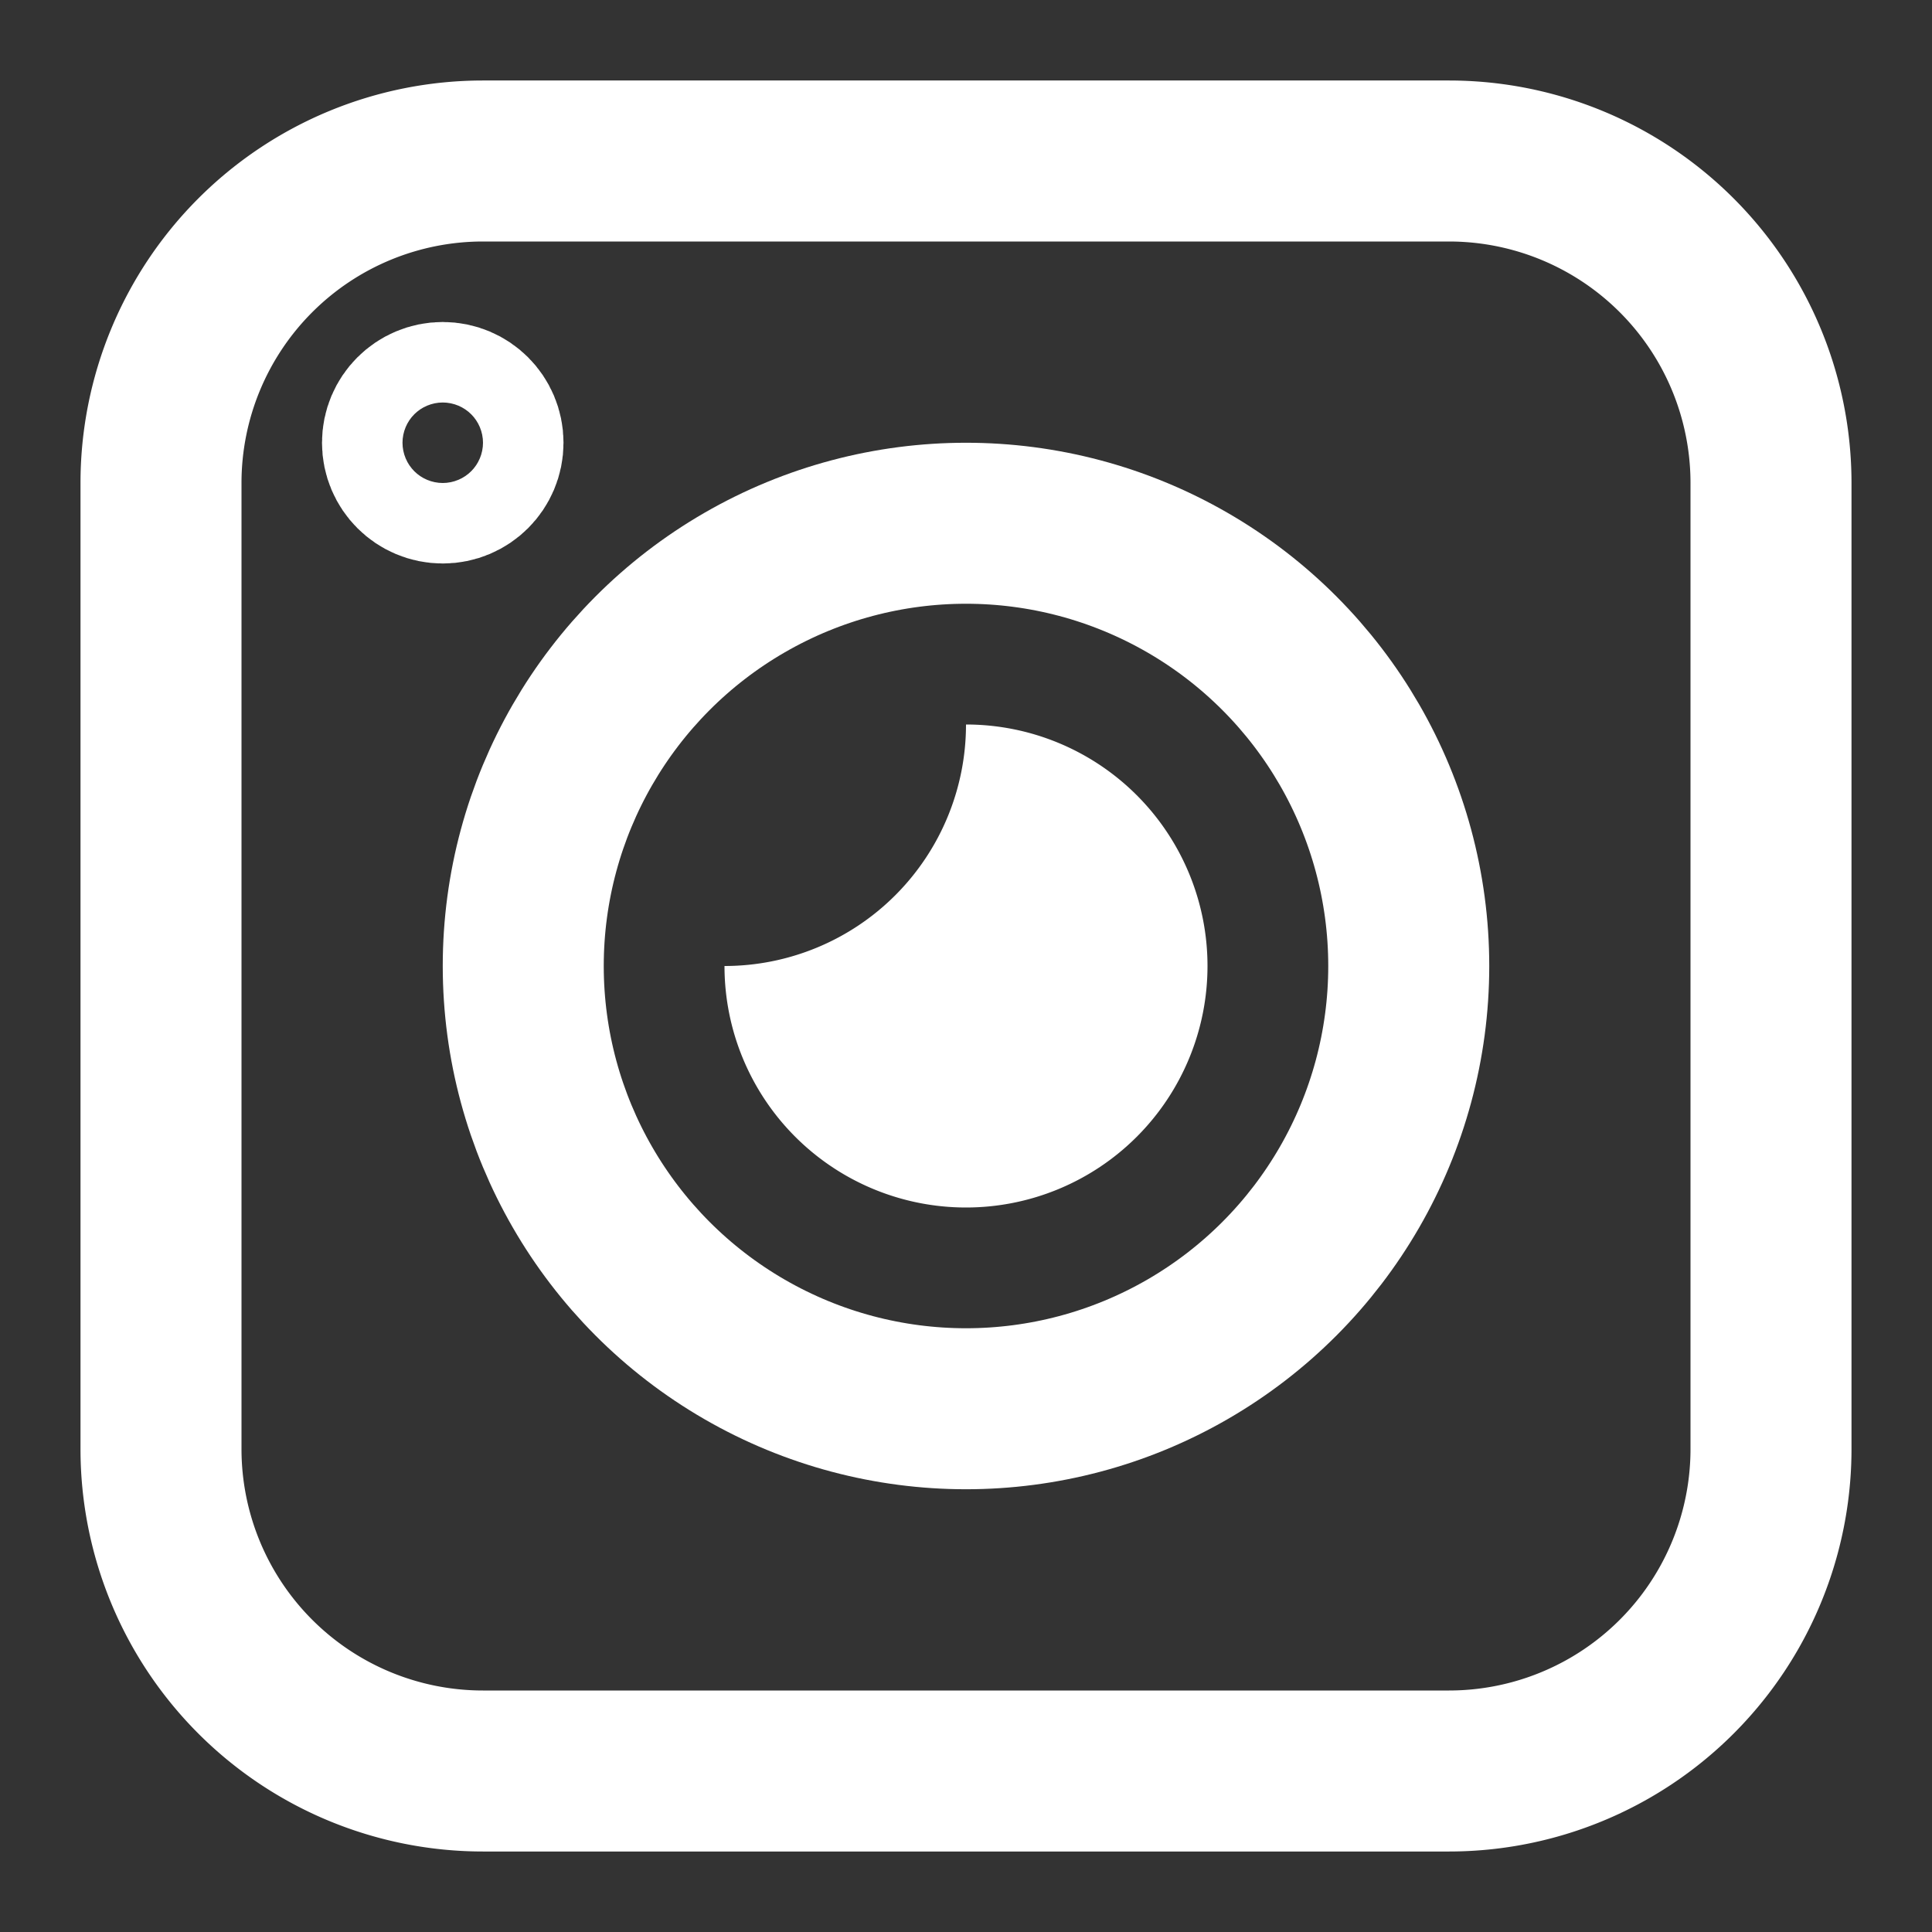 <svg xmlns="http://www.w3.org/2000/svg" viewBox="0 0 48 48" width="48" height="48"><rect x="0" y="0" width="48" height="48" fill="#333333" stroke="none"/><title>instant camera 2</title><g class="nc-icon-wrapper" stroke-linecap="square" stroke-linejoin="miter" stroke-width="4" fill="#ffffff" stroke="#ffffff"><path d="M36,44H12a8,8,0,0,1-8-8V12a8,8,0,0,1,8-8H36a8,8,0,0,1,8,8V36A8,8,0,0,1,36,44Z" fill="none" stroke="#ffffff" stroke-miterlimit="10"/><circle data-color="color-2" cx="11" cy="11" r="1" fill="none" stroke-miterlimit="10"/><circle data-color="color-2" cx="24" cy="24" r="11" fill="none" stroke-miterlimit="10"/><path data-stroke="none" d="M24,18a6,6,0,0,1-6,6,6,6,0,1,0,6-6Z" fill="#ffffff" stroke="none"/></g></svg>